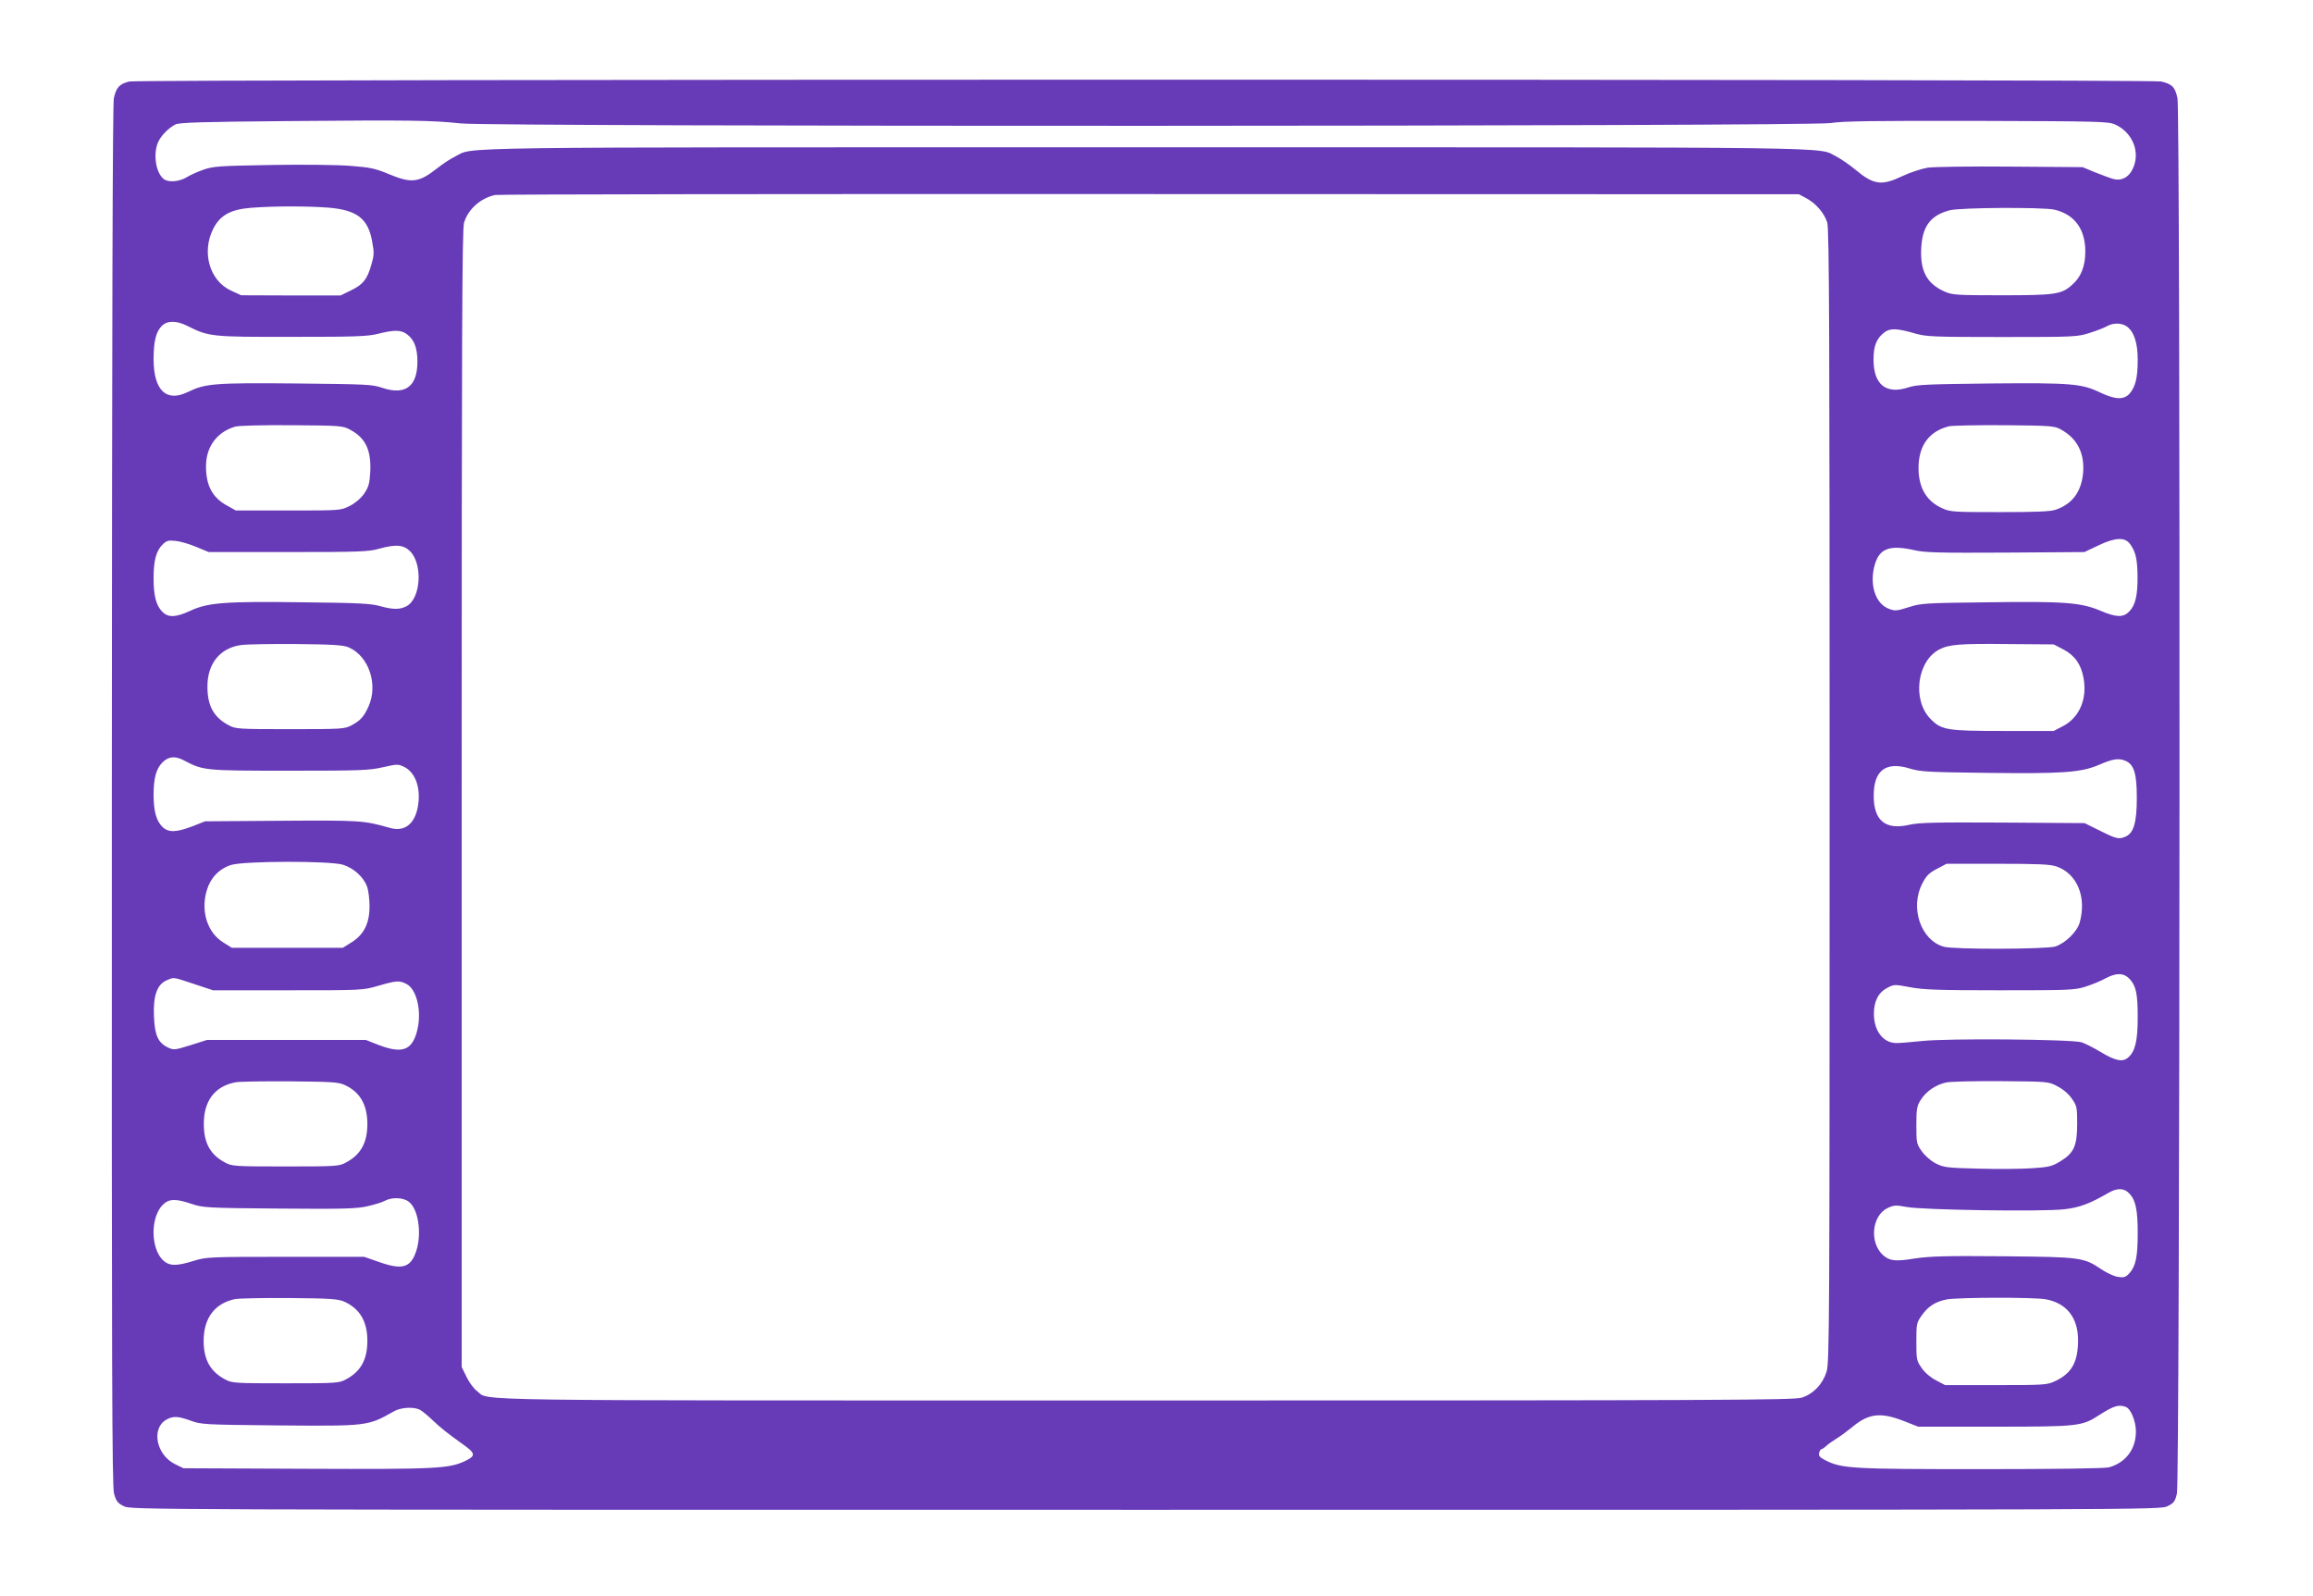 <?xml version="1.0" standalone="no"?>
<!DOCTYPE svg PUBLIC "-//W3C//DTD SVG 20010904//EN"
 "http://www.w3.org/TR/2001/REC-SVG-20010904/DTD/svg10.dtd">
<svg version="1.0" xmlns="http://www.w3.org/2000/svg"
 width="1280pt" height="883pt" viewBox="0 0 1280 883"
 preserveAspectRatio="xMidYMid meet">
<g transform="translate(0,883) scale(0.1,-0.1)"
fill="#673ab7" stroke="none">
<path d="M716 8379 c-55 -13 -73 -33 -86 -93 -7 -35 -10 -1245 -11 -3861 -1
-3195 1 -3818 12 -3860 12 -43 20 -53 54 -70 40 -20 60 -20 5655 -20 5595 0
5615 0 5655 20 35 17 42 27 52 70 17 68 20 7643 3 7722 -13 61 -30 78 -90 92
-59 14 -11187 13 -11244 0z m1834 -232 c179 -19 7461 -17 7580 2 67 11 237 13
810 12 677 -2 727 -3 765 -20 99 -45 143 -158 95 -250 -22 -45 -64 -64 -107
-51 -15 4 -59 21 -98 36 l-70 29 -398 3 c-224 2 -426 -1 -460 -6 -34 -6 -96
-26 -138 -46 -116 -55 -159 -50 -260 34 -33 28 -82 61 -107 74 -111 54 149 51
-3822 51 -3967 0 -3711 3 -3821 -51 -25 -12 -69 -41 -98 -64 -103 -81 -142
-86 -268 -34 -76 32 -105 38 -213 46 -69 6 -267 8 -440 5 -286 -5 -320 -7
-374 -26 -32 -11 -74 -30 -93 -42 -41 -25 -103 -30 -128 -9 -43 36 -58 136
-31 201 15 36 55 78 96 100 20 11 143 15 625 19 686 6 796 4 955 -13z m7446
-414 c54 -29 100 -83 116 -135 11 -35 13 -643 13 -3173 0 -2933 -1 -3134 -17
-3186 -21 -68 -72 -122 -136 -143 -41 -14 -413 -16 -3633 -16 -3883 0 -3624
-4 -3699 52 -17 12 -43 47 -58 78 l-27 55 0 3145 c0 2542 2 3153 13 3188 23
75 92 136 172 153 19 4 1651 6 3625 5 l3590 -1 41 -22z m-8179 -52 c159 -13
221 -61 243 -190 11 -58 10 -75 -5 -126 -23 -81 -45 -109 -113 -142 l-57 -28
-275 0 -275 1 -57 26 c-119 55 -164 214 -97 344 38 73 95 105 207 114 126 10
311 10 429 1z m9551 -11 c112 -26 172 -107 172 -232 0 -82 -24 -142 -74 -185
-58 -52 -93 -57 -391 -57 -251 0 -273 2 -315 21 -98 44 -135 115 -128 242 7
120 52 179 156 207 58 16 516 18 580 4z m-10330 -644 c117 -59 131 -61 577
-60 351 0 420 2 478 17 91 23 129 22 162 -5 38 -29 55 -76 55 -149 0 -138 -67
-188 -195 -145 -56 19 -89 20 -481 24 -449 4 -498 0 -596 -48 -118 -57 -187
10 -188 180 0 101 13 154 45 186 31 31 81 31 143 0z m10731 -2 c40 -29 61 -90
61 -184 0 -99 -12 -149 -44 -187 -32 -37 -80 -35 -164 5 -103 49 -158 54 -603
50 -355 -4 -411 -6 -459 -22 -122 -40 -192 15 -192 154 0 76 16 116 59 150 32
25 71 24 173 -6 59 -17 104 -19 480 -19 404 0 417 1 485 23 39 12 81 29 95 37
33 19 80 19 109 -1z m-9833 -571 c87 -46 119 -113 113 -236 -4 -64 -9 -82 -34
-119 -19 -27 -49 -52 -80 -68 -50 -25 -51 -25 -340 -25 l-290 0 -50 28 c-80
44 -115 110 -115 217 0 107 60 189 161 219 20 6 150 9 314 8 268 -2 282 -3
321 -24z m9464 3 c93 -49 136 -130 128 -240 -9 -107 -60 -176 -153 -207 -30
-10 -111 -13 -310 -13 -252 0 -273 1 -316 21 -88 39 -132 114 -132 223 0 124
58 203 168 231 17 4 154 7 305 6 247 -2 279 -4 310 -21z m388 -637 c31 -43 40
-84 41 -178 1 -107 -12 -161 -47 -196 -33 -33 -71 -32 -160 6 -107 45 -201 52
-622 46 -346 -4 -369 -5 -437 -27 -66 -21 -76 -22 -110 -9 -71 27 -105 122
-83 225 24 108 80 132 226 99 56 -13 136 -15 503 -13 l436 3 80 38 c93 44 145
45 173 6z m-10703 -15 l70 -29 440 0 c389 0 447 2 501 18 94 26 136 23 173
-13 72 -72 60 -264 -20 -305 -36 -19 -74 -19 -146 1 -47 14 -126 18 -428 21
-431 6 -526 -2 -622 -47 -80 -37 -122 -39 -155 -5 -34 34 -48 88 -48 185 0 98
14 151 49 186 22 22 32 25 71 21 25 -2 77 -17 115 -33z m846 -557 c111 -49
163 -207 108 -327 -25 -56 -44 -77 -94 -104 -38 -20 -52 -21 -340 -21 -288 0
-302 1 -340 22 -83 44 -118 109 -117 216 0 124 69 210 183 227 30 5 169 7 309
6 208 -2 262 -6 291 -19z m9486 -10 c64 -33 99 -82 113 -158 22 -117 -23 -221
-115 -268 l-50 -26 -280 0 c-313 0 -342 5 -403 68 -101 105 -73 319 50 383 54
28 116 33 378 30 l255 -2 52 -27z m-10397 -616 c105 -55 111 -56 580 -56 394
0 443 2 518 19 78 18 85 18 117 3 67 -32 97 -125 76 -229 -20 -93 -76 -132
-155 -109 -142 41 -167 42 -601 39 l-420 -3 -71 -28 c-90 -34 -133 -35 -166
-2 -33 33 -48 87 -48 176 0 94 14 145 50 181 34 33 70 36 120 9z m10744 -2
c46 -21 61 -71 61 -204 0 -135 -17 -194 -61 -214 -38 -17 -51 -14 -143 32
l-85 42 -452 3 c-374 2 -463 0 -517 -12 -133 -31 -198 22 -198 161 0 140 67
191 200 150 60 -18 100 -20 431 -24 419 -5 516 2 617 45 75 33 109 38 147 21z
m-9867 -574 c60 -18 116 -69 135 -123 7 -20 13 -69 13 -107 0 -95 -31 -157
-100 -200 l-48 -30 -307 0 -307 0 -48 30 c-87 54 -125 172 -91 287 20 69 67
119 133 141 69 23 545 24 620 2z m9484 -10 c114 -40 167 -169 128 -310 -14
-51 -81 -116 -136 -133 -52 -15 -561 -17 -616 -1 -127 35 -189 216 -119 350
22 43 38 59 81 81 l53 28 283 0 c229 0 291 -3 326 -15z m404 -622 c36 -39 45
-82 45 -214 0 -128 -14 -188 -53 -221 -30 -27 -70 -19 -153 31 -38 23 -84 46
-104 53 -54 17 -748 23 -886 7 -60 -6 -124 -12 -143 -11 -71 2 -121 69 -121
162 0 70 25 118 75 144 37 19 40 19 125 3 72 -14 155 -17 497 -17 385 0 415 1
474 20 35 11 84 31 109 45 61 33 102 32 135 -2z m-10712 -28 l106 -35 414 0
c413 0 415 0 501 25 100 29 117 30 155 10 60 -30 88 -162 57 -268 -29 -101
-83 -118 -210 -70 l-71 28 -440 0 -440 0 -91 -29 c-88 -27 -92 -28 -126 -12
-53 26 -72 67 -76 172 -5 113 17 176 70 199 43 18 30 20 151 -20z m832 -558
c86 -38 128 -109 128 -217 0 -104 -37 -170 -118 -213 -38 -21 -52 -22 -335
-22 -283 0 -297 1 -335 22 -81 43 -117 108 -117 212 -1 129 61 211 177 232 22
4 157 6 300 5 223 -2 266 -4 300 -19z m9480 -8 c30 -15 62 -42 80 -68 28 -40
30 -48 30 -139 0 -123 -18 -163 -94 -209 -46 -28 -64 -32 -159 -38 -59 -4
-192 -5 -295 -2 -173 4 -192 7 -235 29 -27 14 -59 42 -77 67 -29 41 -30 48
-30 144 0 90 3 107 24 140 29 47 84 85 142 97 24 5 161 8 304 7 258 -2 261 -2
310 -28z m399 -594 c35 -37 46 -91 46 -220 0 -130 -11 -183 -47 -222 -21 -22
-30 -24 -63 -19 -21 3 -61 22 -90 41 -99 67 -112 69 -544 73 -318 3 -407 0
-488 -12 -109 -18 -141 -14 -177 18 -77 69 -63 219 25 261 35 16 45 17 104 6
84 -17 752 -27 872 -13 85 9 143 31 248 92 47 27 86 26 114 -5z m-9521 -46
c51 -39 71 -168 43 -264 -31 -101 -77 -116 -213 -67 l-78 27 -435 0 c-423 0
-437 -1 -507 -22 -98 -31 -137 -30 -173 5 -67 68 -67 236 0 304 35 35 71 36
160 6 62 -21 83 -23 484 -26 358 -3 430 -1 490 13 39 9 82 22 96 30 38 21 103
19 133 -6z m-358 -552 c86 -39 128 -109 128 -217 0 -104 -37 -170 -118 -213
-38 -21 -52 -22 -335 -22 -283 0 -297 1 -335 22 -81 43 -118 109 -118 213 0
126 61 207 173 231 19 4 154 7 300 6 230 -2 270 -5 305 -20z m9416 13 c115
-21 178 -101 179 -224 0 -124 -35 -186 -129 -230 -44 -20 -61 -21 -326 -21
l-281 0 -49 26 c-30 15 -62 42 -80 68 -29 41 -30 47 -30 146 0 99 1 105 30
146 35 50 76 76 137 88 61 12 485 13 549 1z m444 -596 c27 -11 55 -79 55 -136
0 -97 -56 -172 -149 -198 -22 -6 -289 -10 -708 -10 -715 0 -771 3 -861 49 -32
16 -39 25 -35 41 3 11 8 20 12 20 4 0 16 8 27 18 10 10 36 28 57 41 20 12 56
39 80 58 95 81 160 90 288 41 l84 -33 420 0 c469 0 486 2 583 65 80 51 107 59
147 44z m-9442 -15 c12 -6 45 -33 72 -59 45 -43 78 -69 170 -135 66 -47 68
-61 13 -88 -90 -44 -153 -48 -879 -45 l-684 3 -47 23 c-103 51 -132 196 -49
245 38 22 66 21 137 -5 57 -21 75 -22 479 -26 503 -4 500 -4 645 78 38 22 109
26 143 9z"/>
</g>
</svg>
